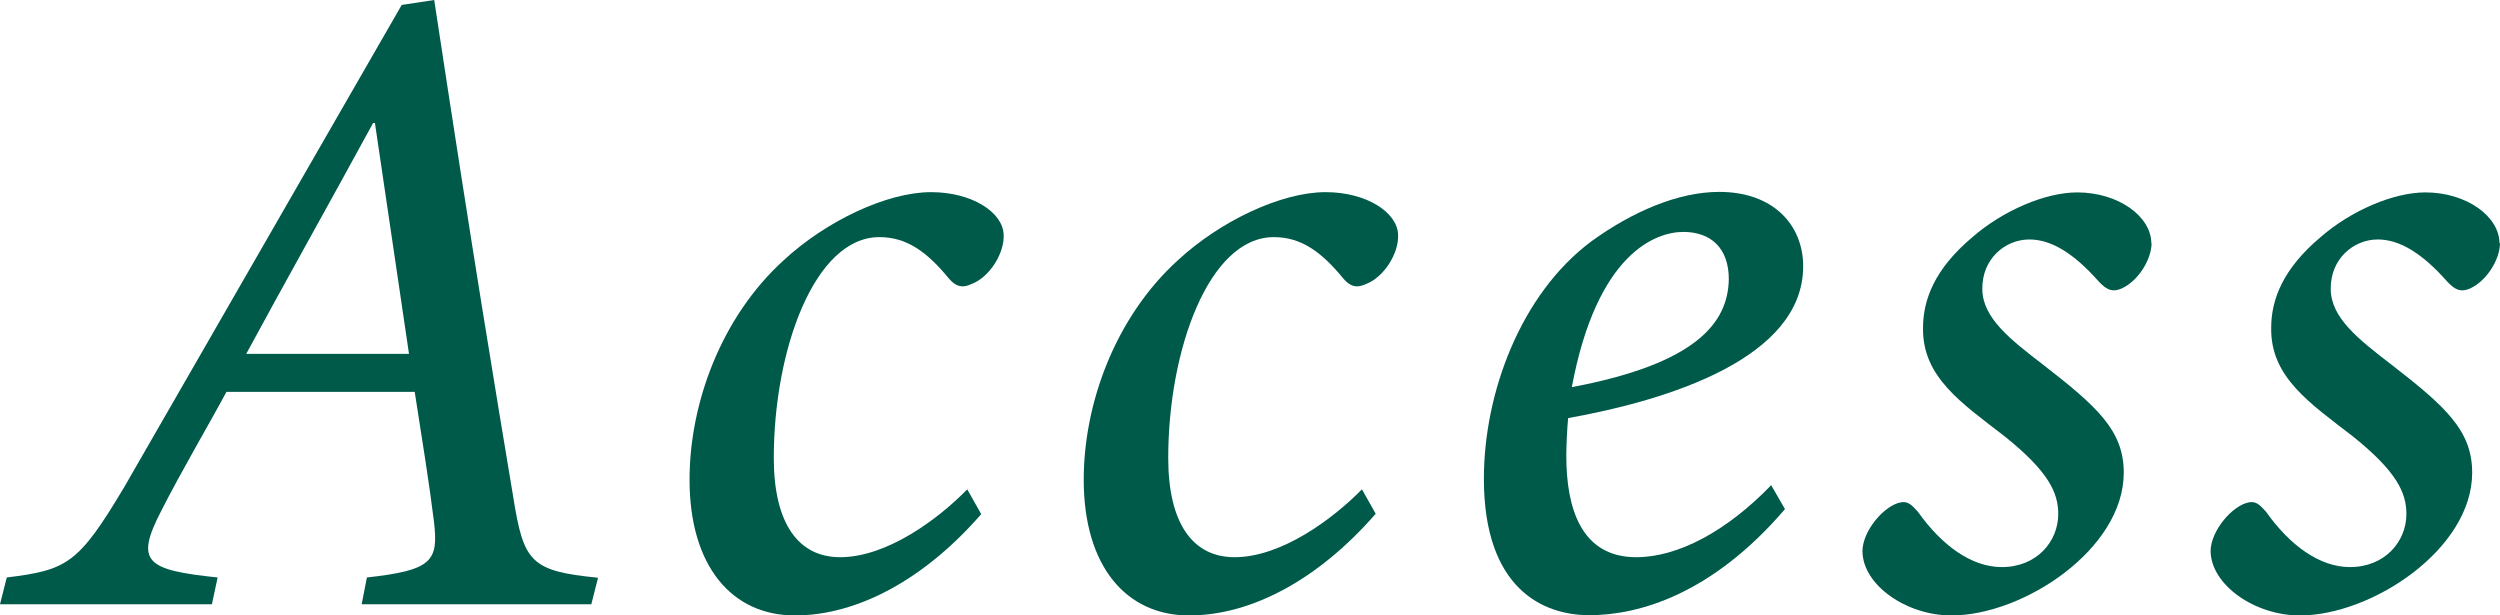 <?xml version="1.0" encoding="UTF-8"?>
<svg id="uuid-8998840a-bbc7-407c-8726-5aee8c0013c9" data-name="レイヤー 2" xmlns="http://www.w3.org/2000/svg" width="96.15" height="23.66" viewBox="0 0 96.15 23.66">
  <defs>
    <style>
      .uuid-947a19d5-7211-44fb-a3e6-95501ebb93cf {
        fill: #005a49;
      }
    </style>
  </defs>
  <g id="uuid-b76081af-2674-4310-b602-81748e8a8b10" data-name="レイヤー 3">
    <g>
      <path class="uuid-947a19d5-7211-44fb-a3e6-95501ebb93cf" d="M22.75,23.24h-8.84l.2-1.03c2.51-.28,2.76-.62,2.58-2.15-.17-1.39-.44-3.07-.74-4.99h-7.24c-.61,1.14-1.74,3.06-2.51,4.58-1.02,1.97-.58,2.27,2.17,2.56l-.22,1.03H0l.26-1.03c2.32-.29,2.75-.51,4.52-3.48L15.45.19l1.25-.19c1.52,10.02,2.33,14.85,3.04,19.12.4,2.51.67,2.84,3.26,3.1l-.26,1.03ZM14.42,4.73h-.07c-1.71,3.14-3.46,6.25-4.88,8.88h6.26l-1.31-8.88Z"/>
      <path class="uuid-947a19d5-7211-44fb-a3e6-95501ebb93cf" d="M37.74,19.77c-2.18,2.51-4.76,3.9-7.17,3.9s-4.05-1.88-4.05-5.22c0-2.93,1.21-6.25,3.62-8.44,1.63-1.51,3.97-2.62,5.67-2.62,1.58,0,2.76.78,2.79,1.63.04.71-.54,1.65-1.25,1.91-.33.15-.57.11-.85-.21-.85-1.04-1.63-1.6-2.68-1.6-2.5,0-4.06,4.35-4.06,8.49,0,2.56.97,3.82,2.55,3.82,1.8,0,3.77-1.46,4.89-2.61l.53.94Z"/>
      <path class="uuid-947a19d5-7211-44fb-a3e6-95501ebb93cf" d="M52.9,19.77c-2.19,2.51-4.76,3.9-7.17,3.9s-4.05-1.88-4.05-5.22c0-2.93,1.21-6.25,3.62-8.44,1.63-1.51,3.98-2.62,5.68-2.62,1.58,0,2.76.78,2.79,1.63.04.71-.54,1.65-1.25,1.91-.33.15-.57.11-.85-.21-.85-1.04-1.63-1.6-2.68-1.6-2.5,0-4.06,4.35-4.06,8.49,0,2.56.97,3.82,2.55,3.82,1.8,0,3.77-1.46,4.9-2.61l.53.94Z"/>
      <path class="uuid-947a19d5-7211-44fb-a3e6-95501ebb93cf" d="M61.12,23.66c-1.77,0-4.05-1.01-4.05-5.25,0-3.27,1.4-7.1,4.15-9.14,1.55-1.12,3.31-1.89,4.9-1.89,2.1,0,3.23,1.29,3.23,2.86,0,3.54-5.19,5.15-9.04,5.84-.04.4-.07,1.12-.07,1.45,0,2,.56,3.9,2.69,3.9,1.6,0,3.47-.99,5.19-2.77l.53.92c-2.8,3.27-5.61,4.08-7.53,4.08ZM60.45,14.89c4.83-.91,6.01-2.5,6.04-4.15,0-1.19-.68-1.82-1.75-1.82s-3.33.83-4.29,5.98Z"/>
      <path class="uuid-947a19d5-7211-44fb-a3e6-95501ebb93cf" d="M82.75,9.34c0,.63-.5,1.45-1.14,1.75-.34.15-.56.09-.88-.25-.97-1.1-1.84-1.63-2.68-1.63-.93,0-1.82.74-1.81,1.9,0,1.11,1.07,1.94,2.33,2.91,2.09,1.62,3.11,2.54,3.11,4.16,0,2.94-3.86,5.49-6.63,5.49-1.73,0-3.41-1.17-3.42-2.47,0-.78.84-1.77,1.48-1.88.26-.05.41.09.65.36.93,1.31,2.07,2.13,3.23,2.13,1.34,0,2.17-.98,2.17-2.04,0-.82-.37-1.63-2.05-2.98-1.67-1.29-3.18-2.29-3.15-4.18,0-1.1.46-2.28,1.9-3.49,1.17-1.02,2.8-1.72,4.03-1.72,1.59,0,2.85.93,2.85,1.96Z"/>
      <path class="uuid-947a19d5-7211-44fb-a3e6-95501ebb93cf" d="M96.15,9.34c0,.63-.5,1.45-1.14,1.75-.34.15-.56.09-.88-.25-.97-1.1-1.84-1.63-2.68-1.63-.93,0-1.82.74-1.81,1.9,0,1.11,1.07,1.94,2.33,2.91,2.09,1.62,3.11,2.54,3.11,4.16,0,2.94-3.86,5.49-6.63,5.49-1.73,0-3.41-1.17-3.43-2.47,0-.78.84-1.77,1.48-1.88.26-.05.41.09.65.36.93,1.31,2.07,2.13,3.23,2.13,1.34,0,2.17-.98,2.17-2.04,0-.82-.37-1.63-2.05-2.98-1.67-1.29-3.18-2.29-3.15-4.18,0-1.1.46-2.28,1.9-3.49,1.17-1.02,2.8-1.72,4.03-1.72,1.59,0,2.85.93,2.85,1.96Z"/>
    </g>
  </g>
</svg>